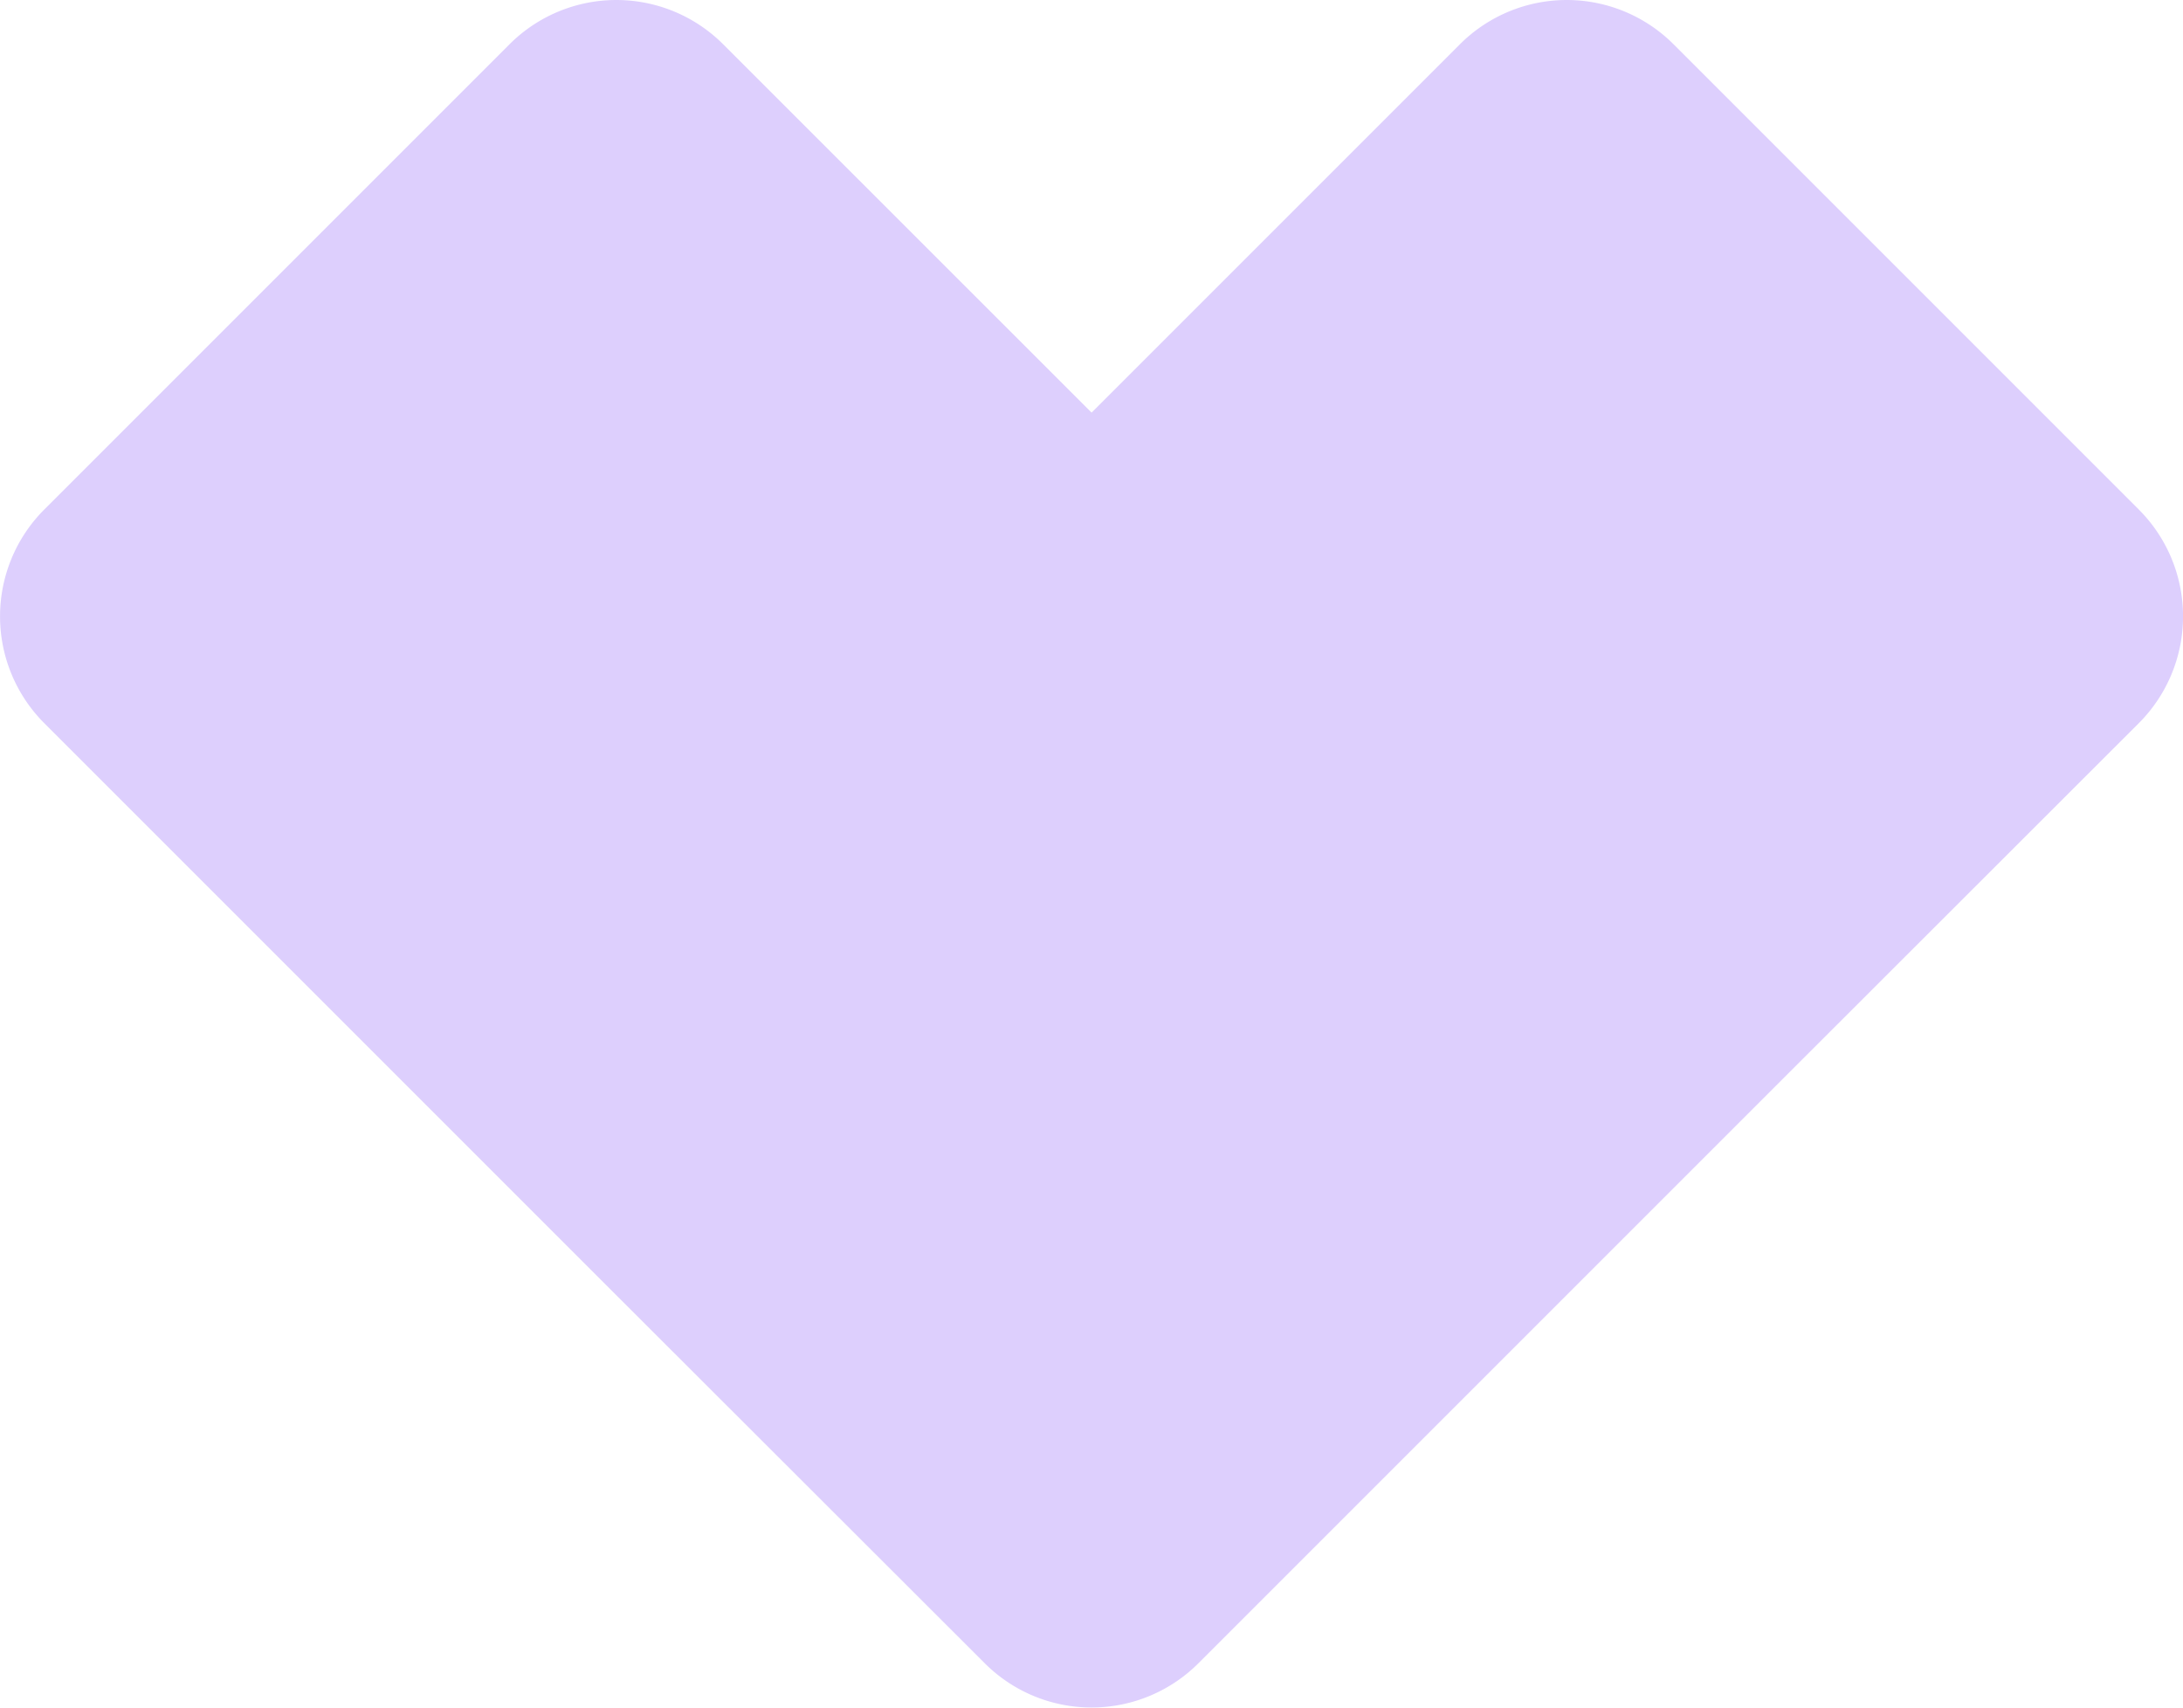 <svg id="グループ_39" data-name="グループ 39" xmlns="http://www.w3.org/2000/svg" xmlns:xlink="http://www.w3.org/1999/xlink" width="27.956" height="21.87" viewBox="0 0 27.956 21.87">
  <defs>
    <clipPath id="clip-path">
      <rect id="長方形_20" data-name="長方形 20" width="27.956" height="21.87" fill="#ddcffd"/>
    </clipPath>
  </defs>
  <g id="グループ_37" data-name="グループ 37" transform="translate(0 0)" clip-path="url(#clip-path)">
    <path id="パス_11983" data-name="パス 11983" d="M13.979,5.284,9.261.567a1.934,1.934,0,0,0-2.736,0L.567,6.525a1.935,1.935,0,0,0,0,2.736l4.718,4.718,2.608,2.608L12.611,21.3a1.935,1.935,0,0,0,2.736,0l4.718-4.718,2.608-2.608L27.39,9.261a1.935,1.935,0,0,0,0-2.736L21.432.567a1.934,1.934,0,0,0-2.736,0Z" transform="translate(0 0)" fill="#ddcffd"/>
  </g>
</svg>
